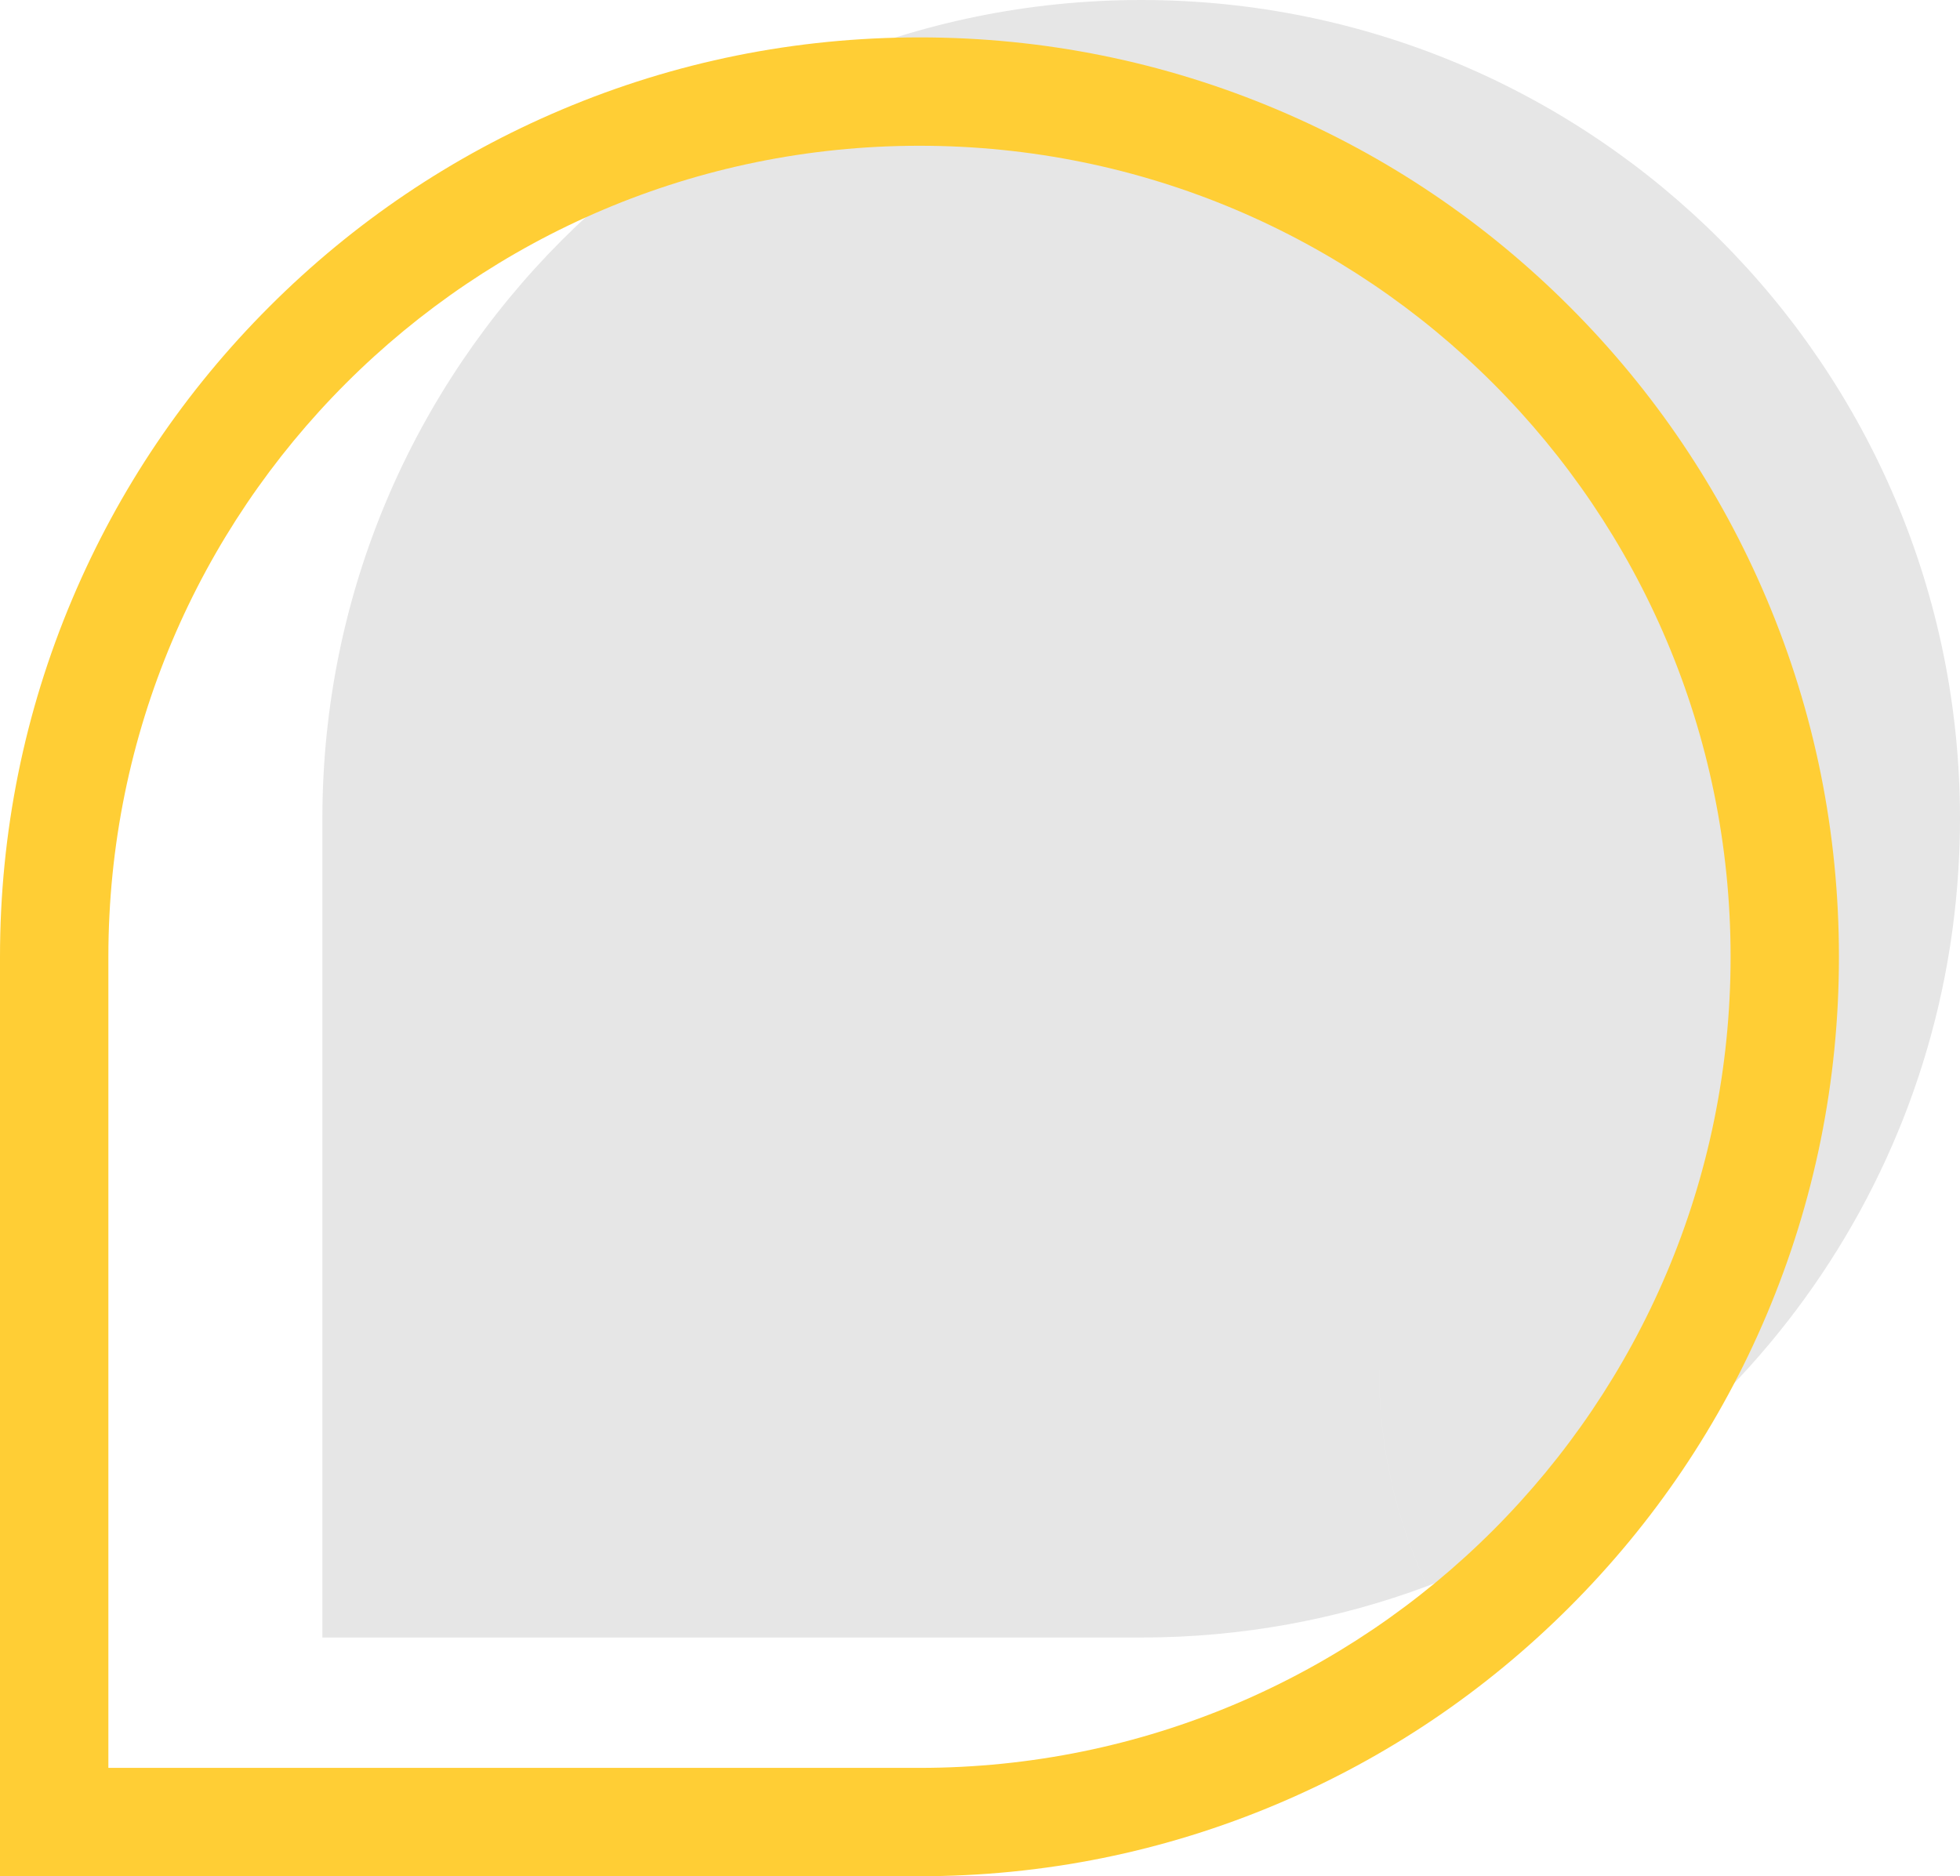 <?xml version="1.0" encoding="UTF-8" standalone="no"?>
<svg
   id="a"
   viewBox="0 0 1705.329 1632.547"
   version="1.1"
   sodipodi:docname="Logomark06_yellow-gray.svg"
   inkscape:version="1.3.2 (091e20ef0f, 2023-11-25)"
   width="1705.329"
   height="1632.547"
   xml:space="preserve"
   xmlns:inkscape="http://www.inkscape.org/namespaces/inkscape"
   xmlns:sodipodi="http://sodipodi.sourceforge.net/DTD/sodipodi-0.dtd"
   xmlns="http://www.w3.org/2000/svg"
   xmlns:svg="http://www.w3.org/2000/svg"><sodipodi:namedview
     id="namedview4"
     pagecolor="#ffffff"
     bordercolor="#666666"
     borderopacity="1.0"
     inkscape:showpageshadow="2"
     inkscape:pageopacity="0.0"
     inkscape:pagecheckerboard="0"
     inkscape:deskcolor="#d1d1d1"
     inkscape:zoom="0.1605404"
     inkscape:cx="155.72404"
     inkscape:cy="847.13877"
     inkscape:window-width="1432"
     inkscape:window-height="761"
     inkscape:window-x="240"
     inkscape:window-y="141"
     inkscape:window-maximized="0"
     inkscape:current-layer="a" /><defs
     id="defs1"><style
       id="style1">.b{fill:#ffce35;}</style><style
       id="style1-7">.b{fill:#00b0db;}.c{fill:#f902a8;}.d{fill:#ffce35;}</style></defs><path
     id="path1-5"
     class="d"
     d="m 992.909,2.4e-4 c -393.46,0 -712.42,318.96 -712.42,712.42 v 712.42 h 712.42 c 87.55,0 171.389,-15.831 248.859,-44.721 -26.84,-56.91 -41.869,-120.48 -41.869,-187.57 l 0.01,-0.01 c 0,-113.986 43.314,-217.854 114.381,-296.043 -71.062,78.19 -114.371,182.055 -114.371,296.033 0,67.09 15.029,130.66 41.869,187.57 257.507,-96.019 444.487,-336.715 462.131,-623.25 0,-4.8e-4 -0.01,-10e-4 -0.01,-0.002 0.9,-14.696 1.42,-29.502 1.42,-44.428 C 1705.329,318.96 1386.368,0 992.909,0 Z"
     style="fill:#e6e6e6;fill-opacity:1" /><path
     class="b"
     d="m 800.01,126.827 c 389.76,0 705.72,315.96 705.72,705.72 v 0 c 0,389.76 -315.96,705.72 -705.72,705.72 H 94.29 V 832.547 c 0,-389.76 315.96,-705.72 705.72,-705.72 v 0 m 0,-94.28 c -107.96,0 -212.74,21.16 -311.43,62.91 -95.27,40.3 -180.82,97.97 -254.26,171.41 -73.44,73.44 -131.11,158.99 -171.41,254.26 -41.74,98.69 -62.91,203.47 -62.91,311.42 V 1632.547 h 800 c 107.96,0 212.74,-21.16 311.42,-62.91 95.27,-40.3 180.82,-97.97 254.26,-171.41 73.44,-73.44 131.11,-158.99 171.41,-254.26 41.74,-98.69 62.91,-203.47 62.91,-311.42 0,-107.95 -21.16,-212.74 -62.91,-311.43 -40.3,-95.27 -97.97,-180.82 -171.41,-254.26 -73.44,-73.44 -158.99,-131.11 -254.26,-171.41 -98.69,-41.74 -203.47,-62.91 -311.42,-62.91 v 0 z"
     id="path1"
     style="fill:#ffce35;fill-opacity:1" /></svg>

